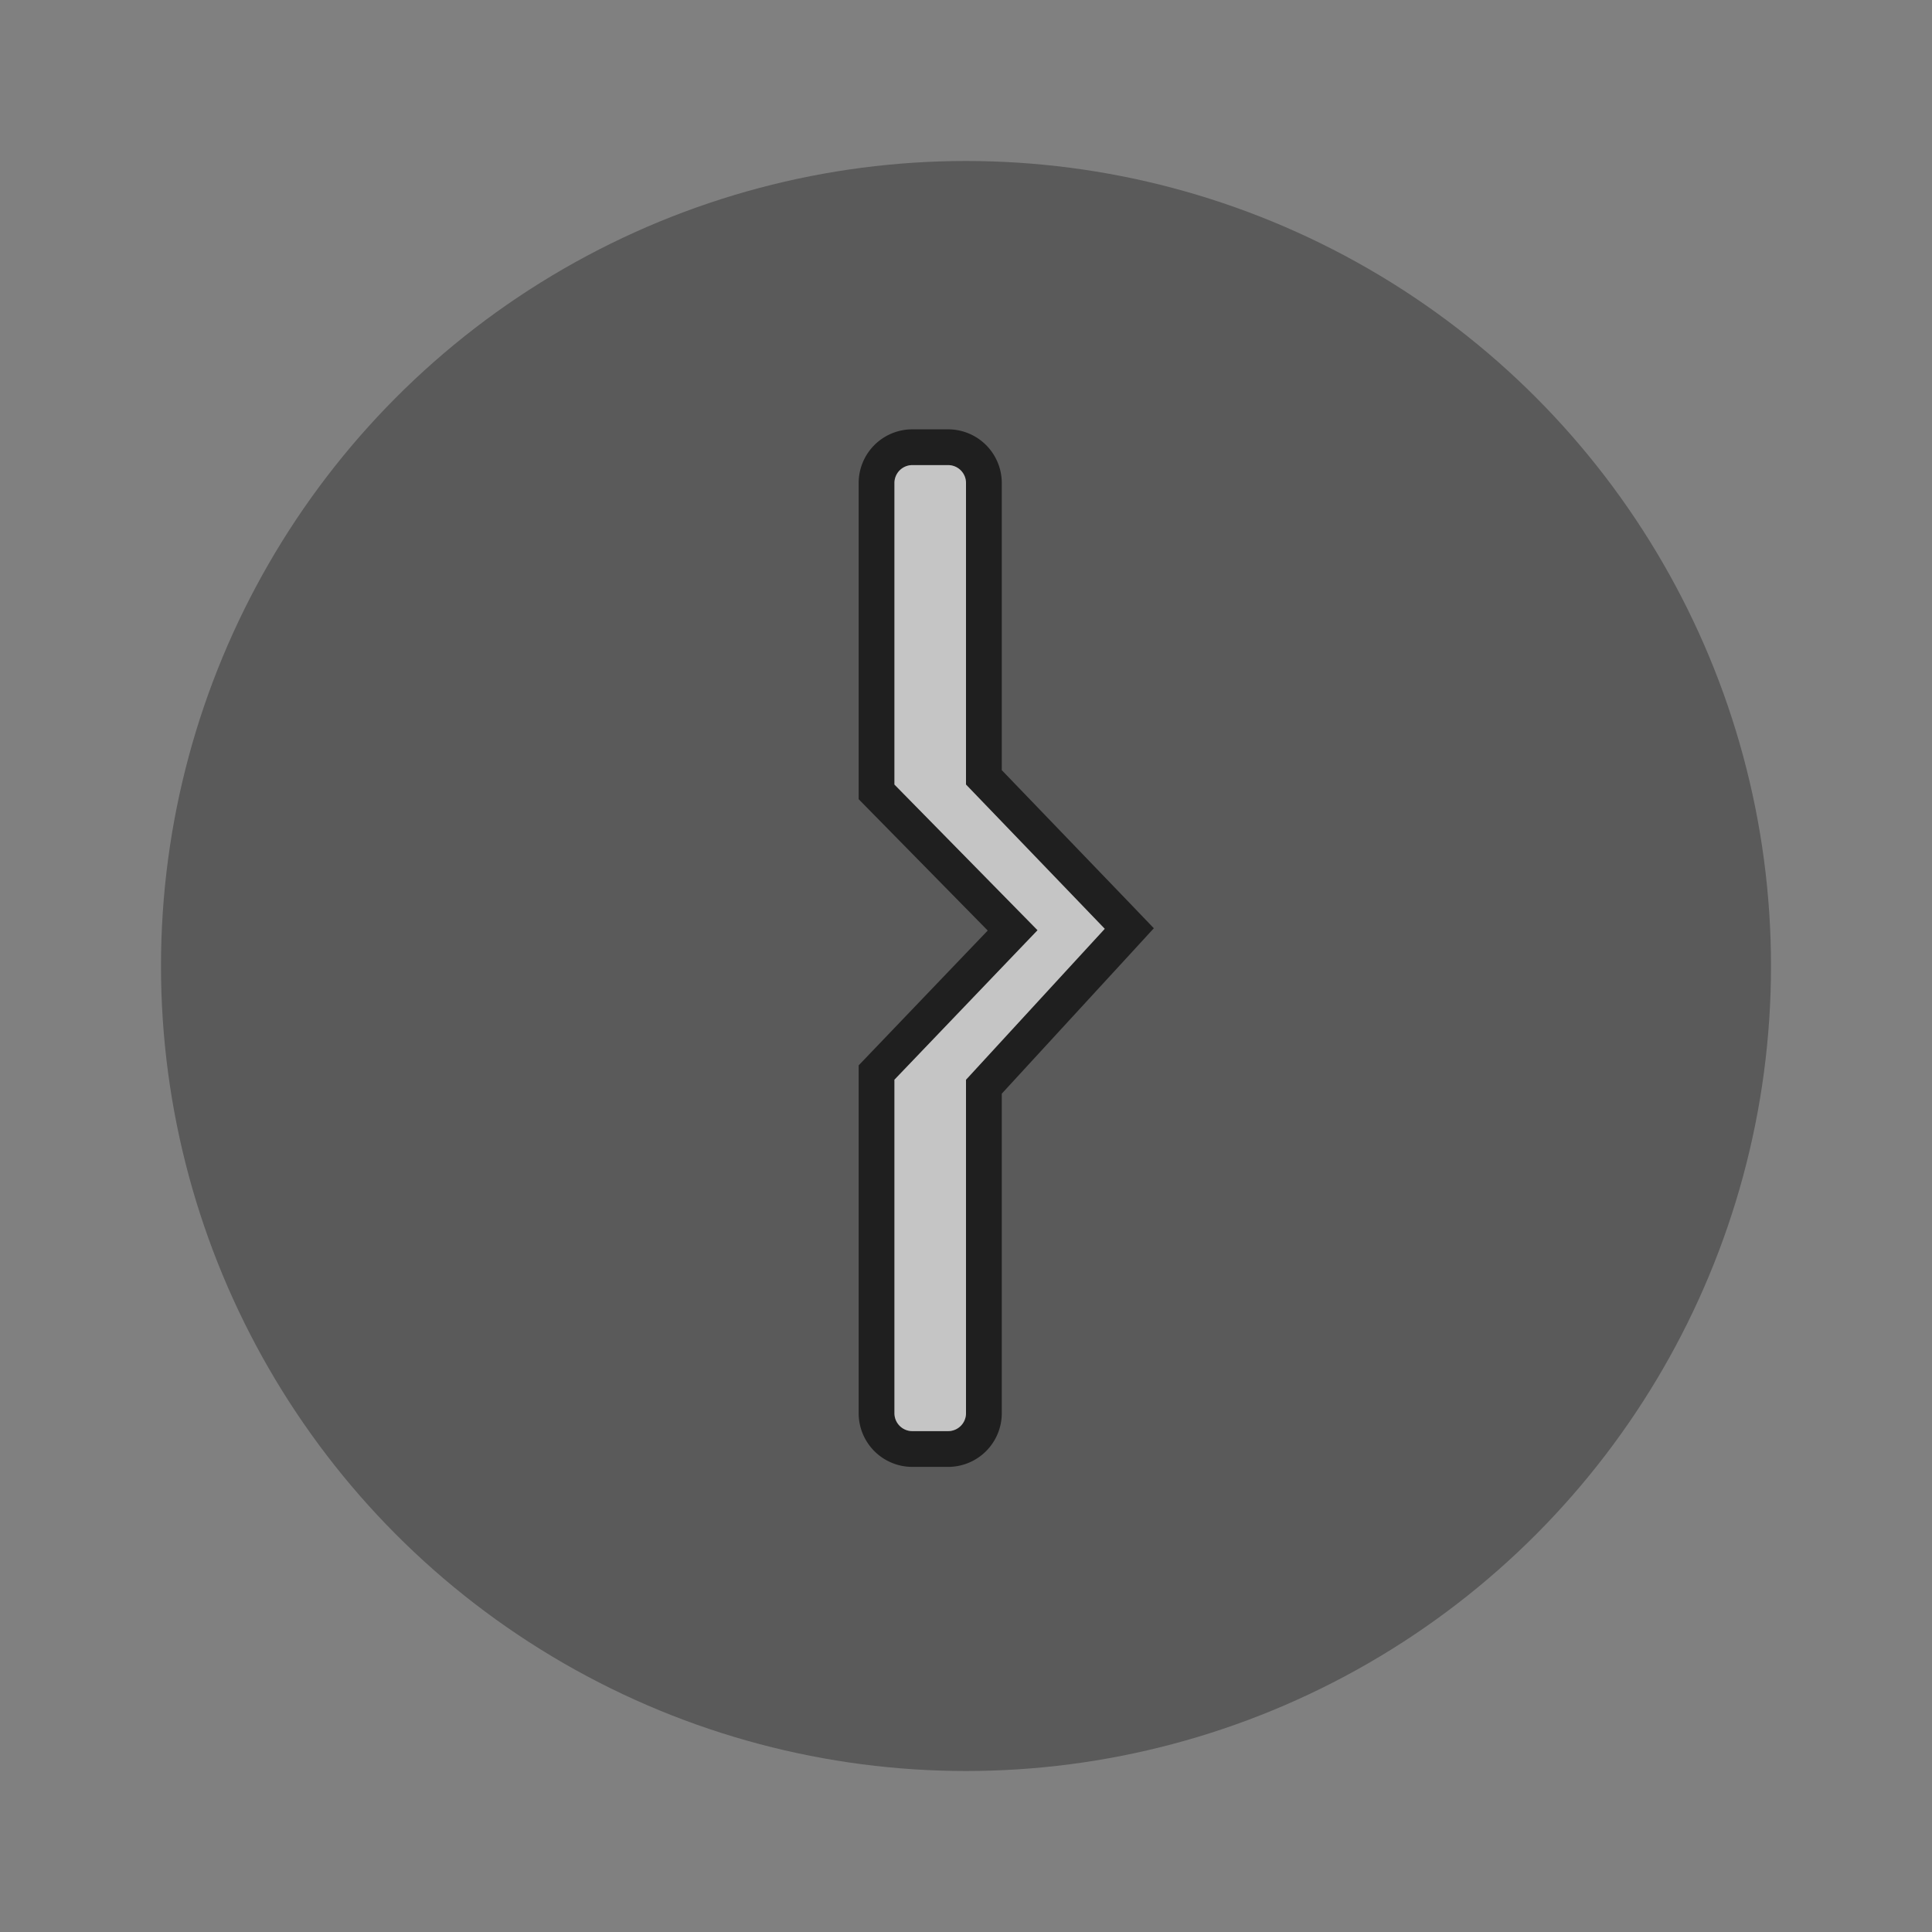 <svg id="S_SetOutMark_54x54_N_D_2x" data-name="S_SetOutMark_54x54_N_D@2x" xmlns="http://www.w3.org/2000/svg" width="108" height="108" viewBox="0 0 108 108">
  <rect x="0" y="0" width="108" height="108" fill="#808080" stroke="none"/>
  <defs>
    <style>
      .cls-1 {
        opacity: 0.3;
      }

      .background, .fill {
        opacity: 0.65;
      }

      .fill {
        fill: #fff;
        fill-rule: evenodd;
      }

      
    </style>
  </defs>
  <title>S_SetOutMark_54x54_N_D@2x</title>
  <circle class="cls-1" cx="54" cy="54" r="45"/>
  <path id="Fill" class="background" d="M53,26a1,1,0,0,1,1,1V43.857l7.756,8.064L54,60.357V79a1,1,0,0,1-1,1H51a1,1,0,0,1-1-1V60.357L58,52l-8-8.143V27a1,1,0,0,1,1-1h2Zm0-2H51a3,3,0,0,0-3,3V44.675l0.573,0.584,6.641,6.759-6.659,6.956L48,59.554V79a3,3,0,0,0,3,3h2a3,3,0,0,0,3-3V61.137l7.229-7.862L64.5,51.89l-1.3-1.356L56,43.051V27A3,3,0,0,0,53,24Z"/>
  <path id="Fill-2" data-name="Fill" class="fill" d="M61.756,51.921L54,60.357V79a1,1,0,0,1-1,1H51a1,1,0,0,1-1-1V60.357L58,52l-8-8.143V27a1,1,0,0,1,1-1h2a1,1,0,0,1,1,1V43.857Z"/>
  </svg>